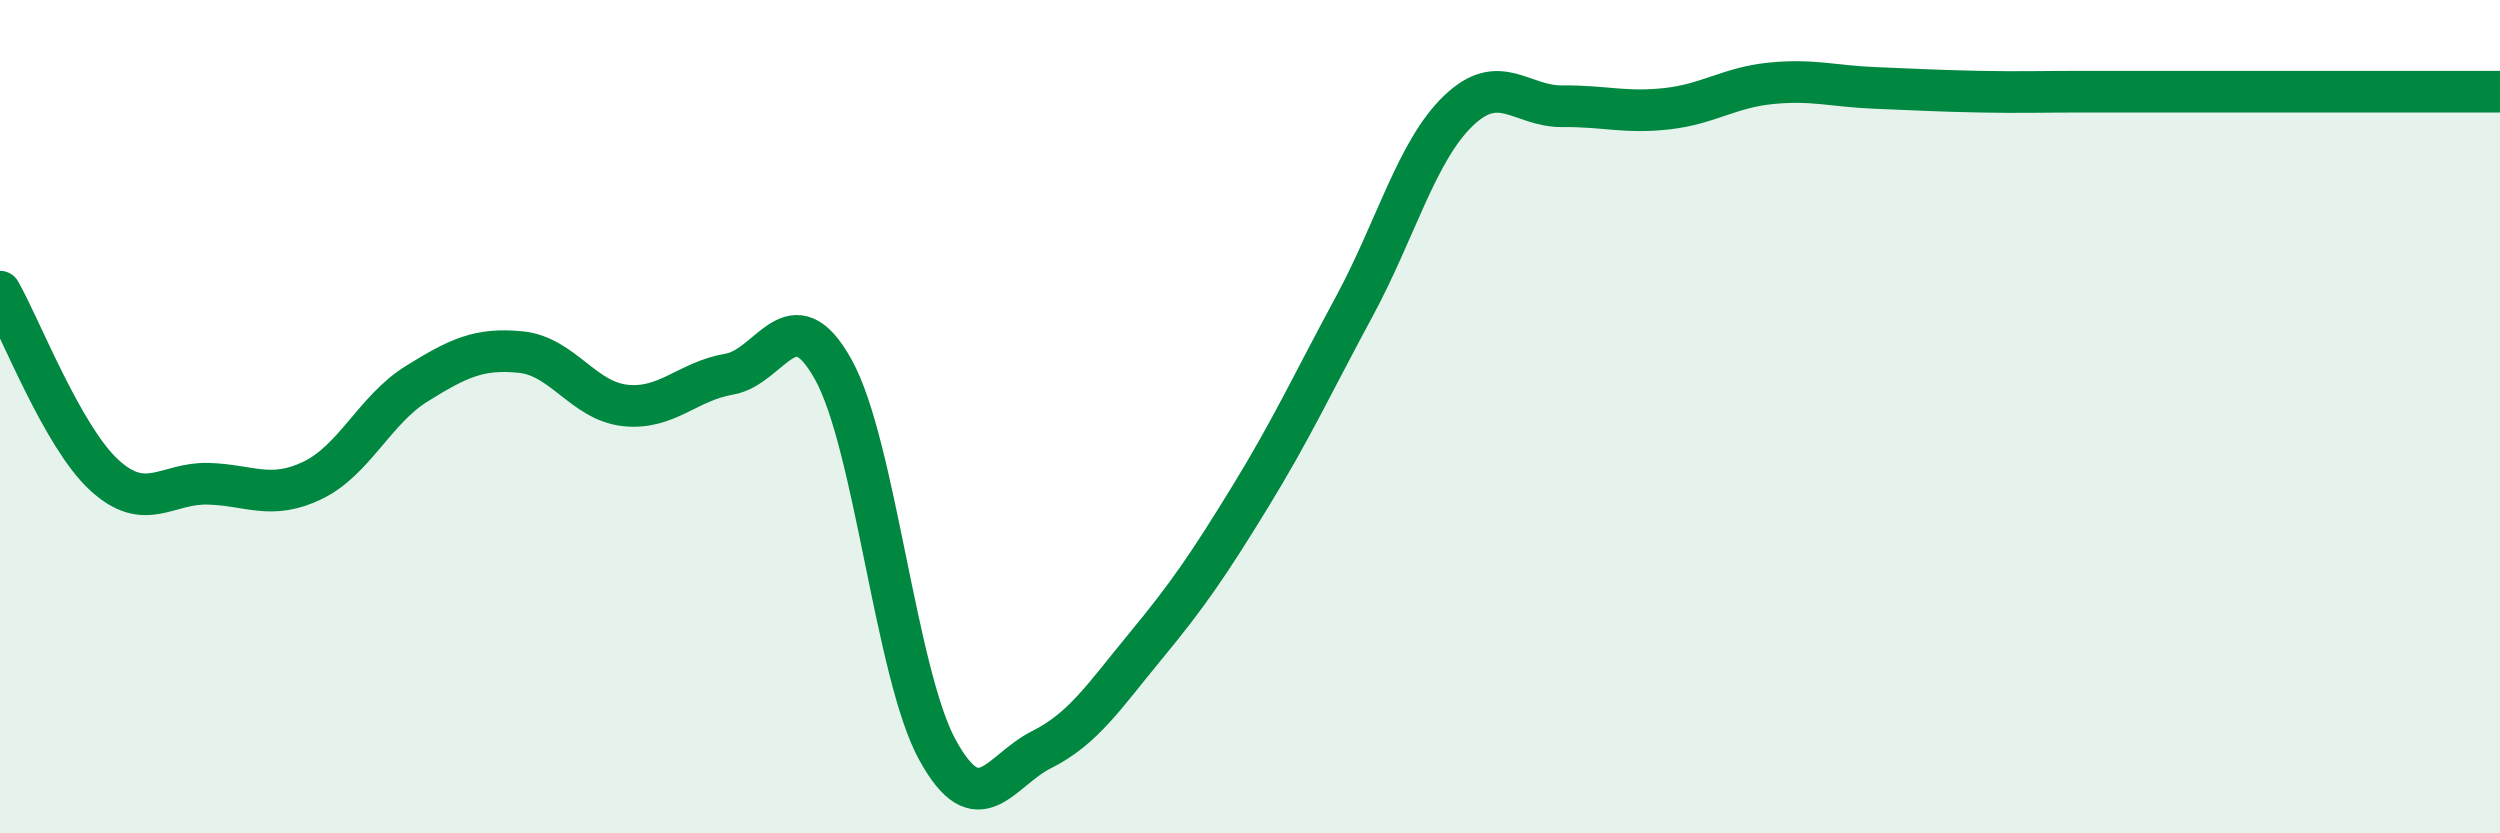 
    <svg width="60" height="20" viewBox="0 0 60 20" xmlns="http://www.w3.org/2000/svg">
      <path
        d="M 0,7 C 0.5,7.88 1.5,10.48 2.5,11.4 C 3.5,12.32 4,11.58 5,11.61 C 6,11.64 6.5,12.01 7.5,11.53 C 8.5,11.05 9,9.83 10,9.21 C 11,8.59 11.5,8.35 12.5,8.45 C 13.5,8.55 14,9.62 15,9.73 C 16,9.84 16.5,9.15 17.5,8.98 C 18.5,8.81 19,7.07 20,8.87 C 21,10.67 21.5,16.18 22.5,18 C 23.5,19.82 24,18.49 25,17.99 C 26,17.49 26.5,16.71 27.5,15.5 C 28.5,14.29 29,13.56 30,11.93 C 31,10.3 31.5,9.21 32.5,7.36 C 33.5,5.51 34,3.62 35,2.66 C 36,1.7 36.5,2.56 37.5,2.55 C 38.5,2.54 39,2.72 40,2.61 C 41,2.5 41.5,2.1 42.5,2 C 43.5,1.9 44,2.07 45,2.11 C 46,2.15 46.5,2.18 47.5,2.2 C 48.5,2.22 49,2.2 50,2.2 C 51,2.2 51.5,2.2 52.5,2.2 C 53.5,2.2 54,2.2 55,2.2 C 56,2.2 56.5,2.2 57.5,2.2 C 58.5,2.2 59.5,2.2 60,2.2L60 20L0 20Z"
        fill="#008740"
        opacity="0.1"
        stroke-linecap="round"
        stroke-linejoin="round"
      />
      <path
        d="M 0,7 C 0.5,7.88 1.5,10.48 2.5,11.4 C 3.5,12.32 4,11.58 5,11.61 C 6,11.64 6.5,12.01 7.5,11.53 C 8.5,11.05 9,9.83 10,9.21 C 11,8.59 11.5,8.35 12.5,8.45 C 13.5,8.55 14,9.62 15,9.73 C 16,9.84 16.5,9.15 17.5,8.98 C 18.5,8.81 19,7.07 20,8.87 C 21,10.67 21.5,16.18 22.5,18 C 23.5,19.82 24,18.49 25,17.99 C 26,17.49 26.5,16.71 27.5,15.5 C 28.5,14.29 29,13.56 30,11.93 C 31,10.3 31.5,9.21 32.5,7.36 C 33.5,5.51 34,3.62 35,2.66 C 36,1.7 36.5,2.56 37.5,2.55 C 38.5,2.54 39,2.72 40,2.61 C 41,2.5 41.5,2.1 42.5,2 C 43.5,1.9 44,2.07 45,2.11 C 46,2.15 46.5,2.18 47.5,2.2 C 48.5,2.22 49,2.2 50,2.2 C 51,2.2 51.5,2.2 52.5,2.2 C 53.5,2.2 54,2.2 55,2.2 C 56,2.2 56.5,2.2 57.5,2.2 C 58.5,2.2 59.5,2.2 60,2.2"
        stroke="#008740"
        stroke-width="1"
        fill="none"
        stroke-linecap="round"
        stroke-linejoin="round"
      />
    </svg>
  